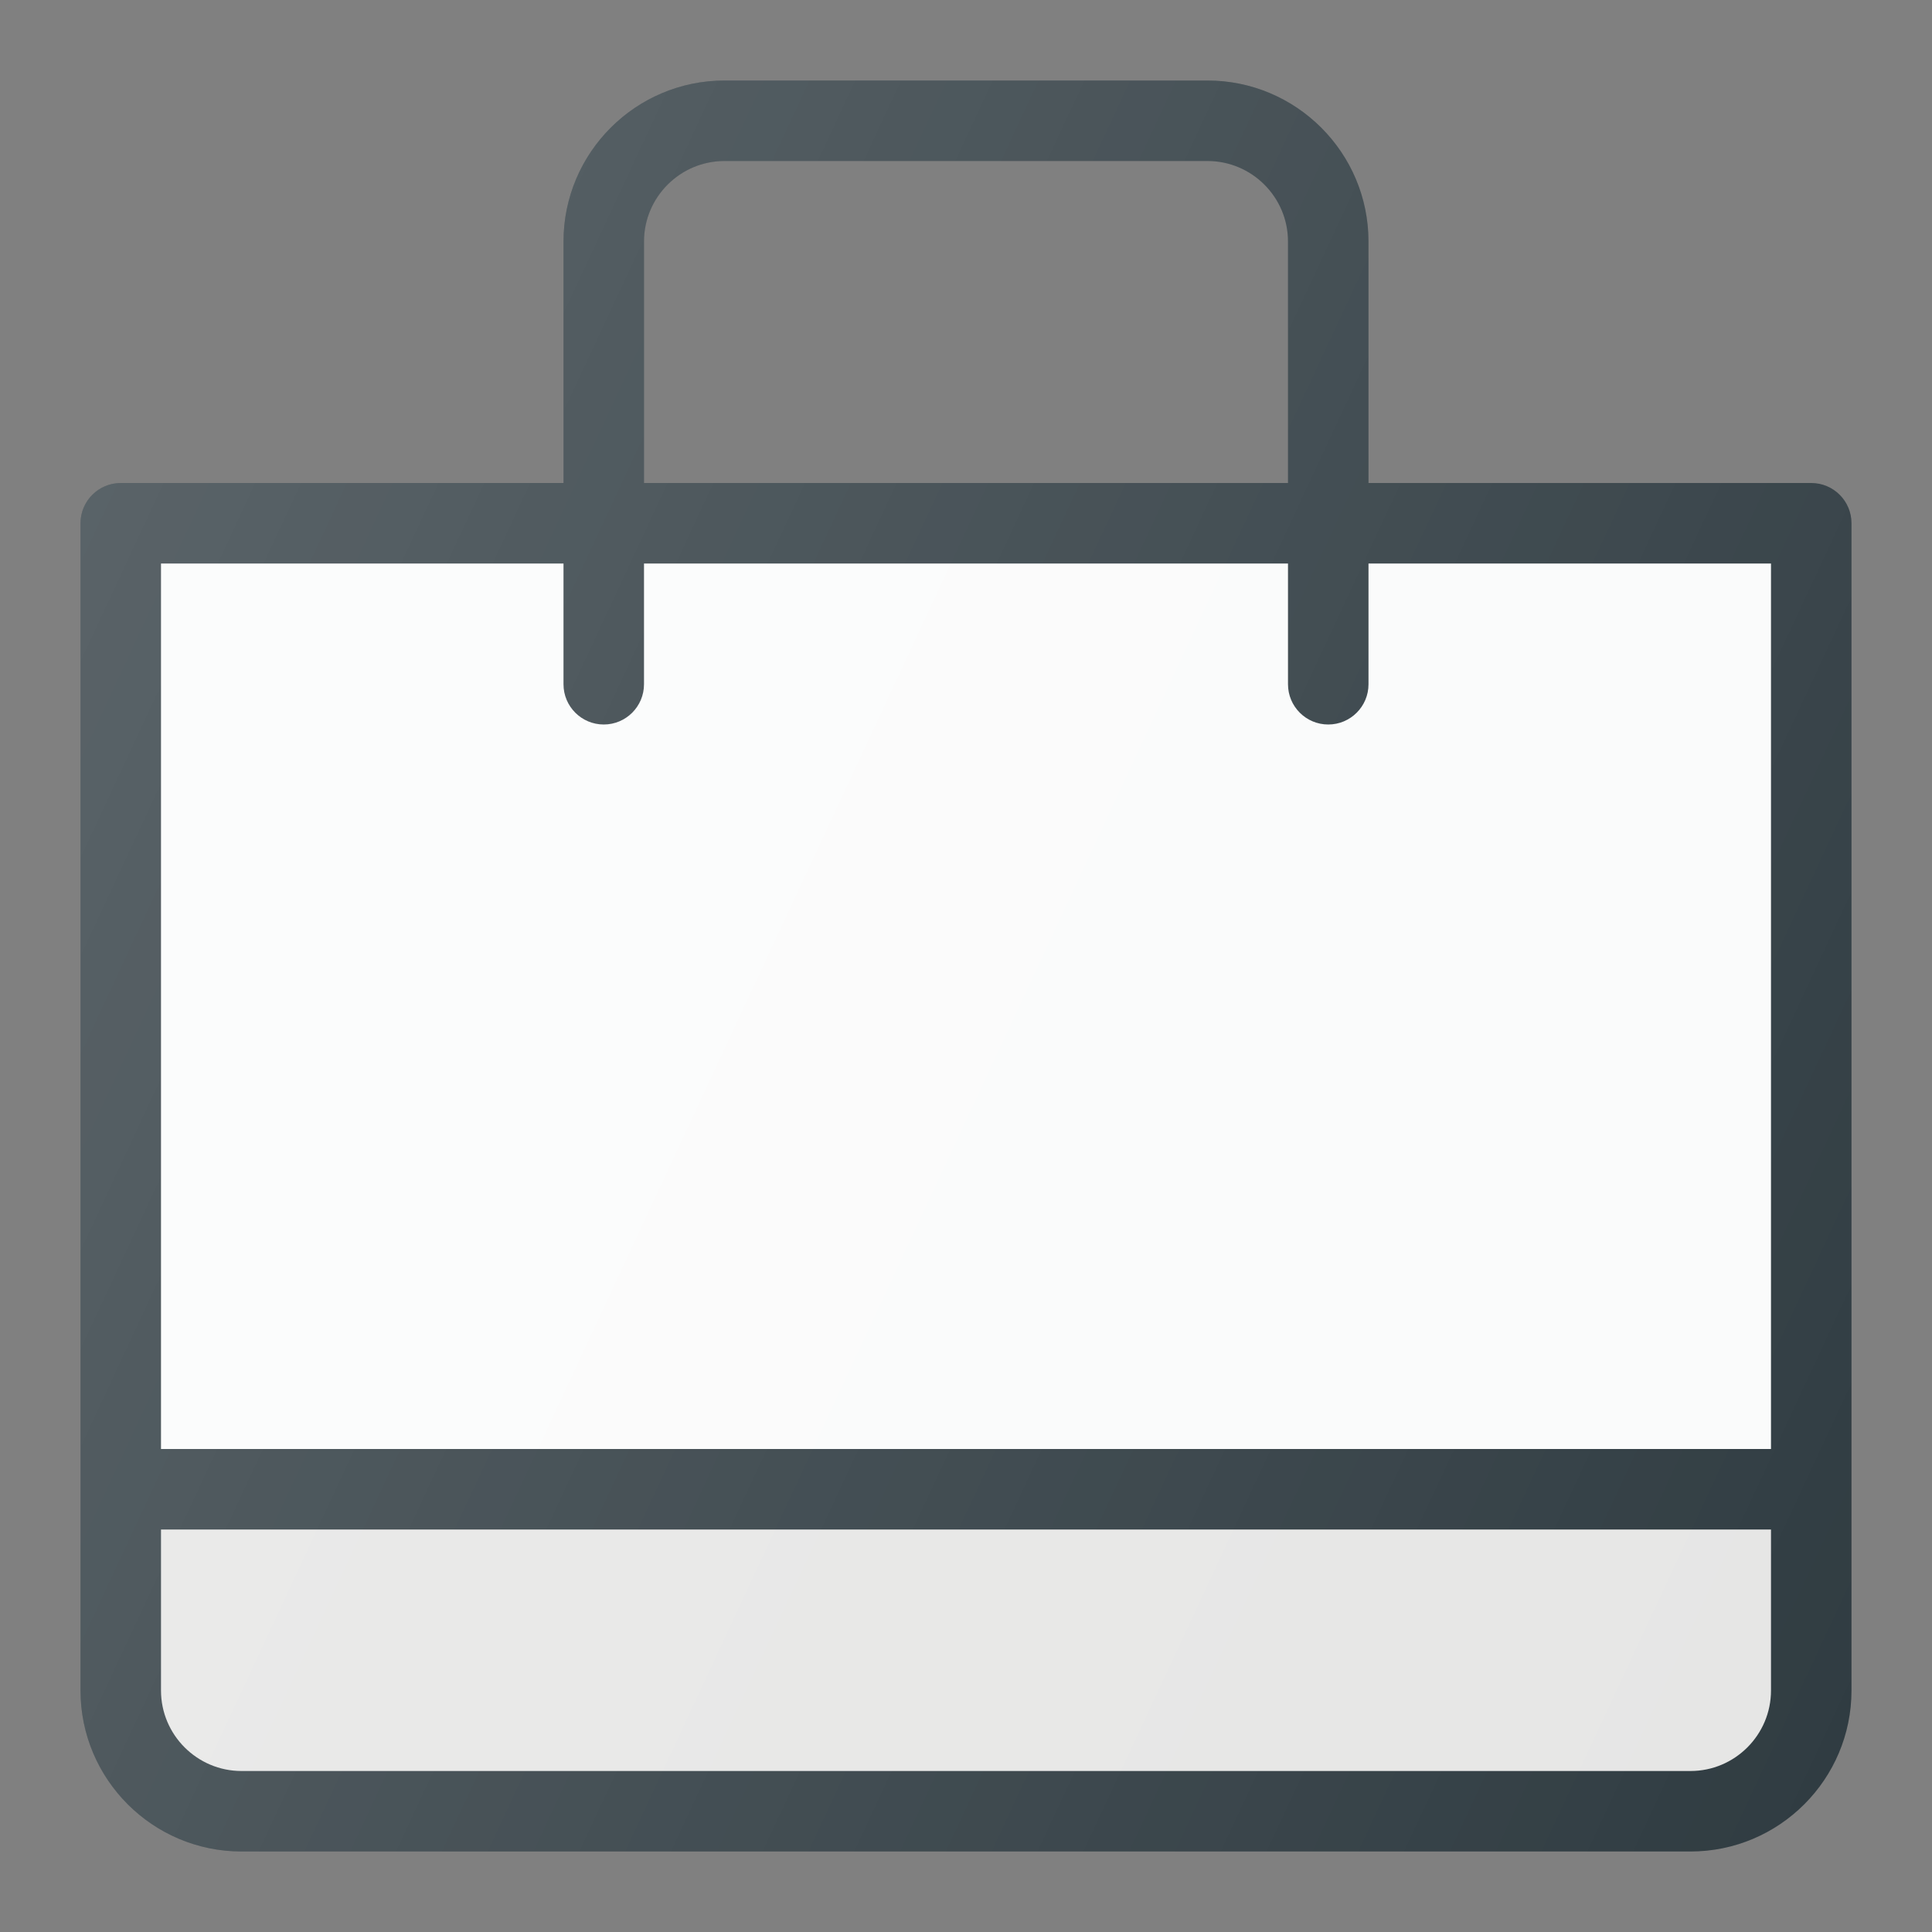 <?xml version="1.0" encoding="iso-8859-1"?>
<!-- Generator: Adobe Illustrator 21.1.0, SVG Export Plug-In . SVG Version: 6.00 Build 0)  -->
<svg version="1.1" id="Layer_1" xmlns="http://www.w3.org/2000/svg" xmlns:xlink="http://www.w3.org/1999/xlink" x="0px" y="0px"
	 viewBox="0 0 24 24" enable-background="new 0 0 24 24" xml:space="preserve">
<rect x="0" y="0" width="24" height="24" fill="#808080" stroke="none"/>
<g>
	<path fill="#303C42" d="M22.5,6H17V3c0-1.103-0.897-2-2-2H9C7.897,1,7,1.897,7,3v3H1.5
		C1.224,6,1,6.224,1,6.5V21c0,1.103,0.897,2,2,2h18c1.103,0,2-0.897,2-2V6.5
		C23,6.224,22.776,6,22.5,6z M16,6H8V3c0-0.551,0.449-1,1-1h6c0.551,0,1,0.449,1,1V6z"/>
	<path fill="#FAFBFB" d="M7,7v1.5C7,8.776,7.224,9,7.5,9S8,8.776,8,8.5V7h8v1.5C16,8.776,16.224,9,16.5,9
		S17,8.776,17,8.5V7h5v11H2V7H7z"/>
	<path fill="#E6E6E5" d="M21,22H3c-0.551,0-1-0.449-1-1v-2h20v2C22,21.551,21.551,22,21,22z"/>
	<linearGradient id="SVGID_1_" gradientUnits="userSpaceOnUse" x1="0.28" y1="7.934" x2="24.117" y2="19.049">
		<stop  offset="0" style="stop-color:#FFFFFF;stop-opacity:0.2"/>
		<stop  offset="1" style="stop-color:#FFFFFF;stop-opacity:0"/>
	</linearGradient>
	<path fill="url(#SVGID_1_)" d="M22.5,6H17V3c0-1.103-0.897-2-2-2H9C7.897,1,7,1.897,7,3v3H1.5
		C1.224,6,1,6.224,1,6.5V21c0,1.103,0.897,2,2,2h18c1.103,0,2-0.897,2-2V6.5
		C23,6.224,22.776,6,22.5,6z M16,6H8V3c0-0.551,0.449-1,1-1h6c0.551,0,1,0.449,1,1V6z"/>
</g>
<g>
</g>
<g>
</g>
<g>
</g>
<g>
</g>
<g>
</g>
<g>
</g>
<g>
</g>
<g>
</g>
<g>
</g>
<g>
</g>
<g>
</g>
<g>
</g>
<g>
</g>
<g>
</g>
<g>
</g>
</svg>

